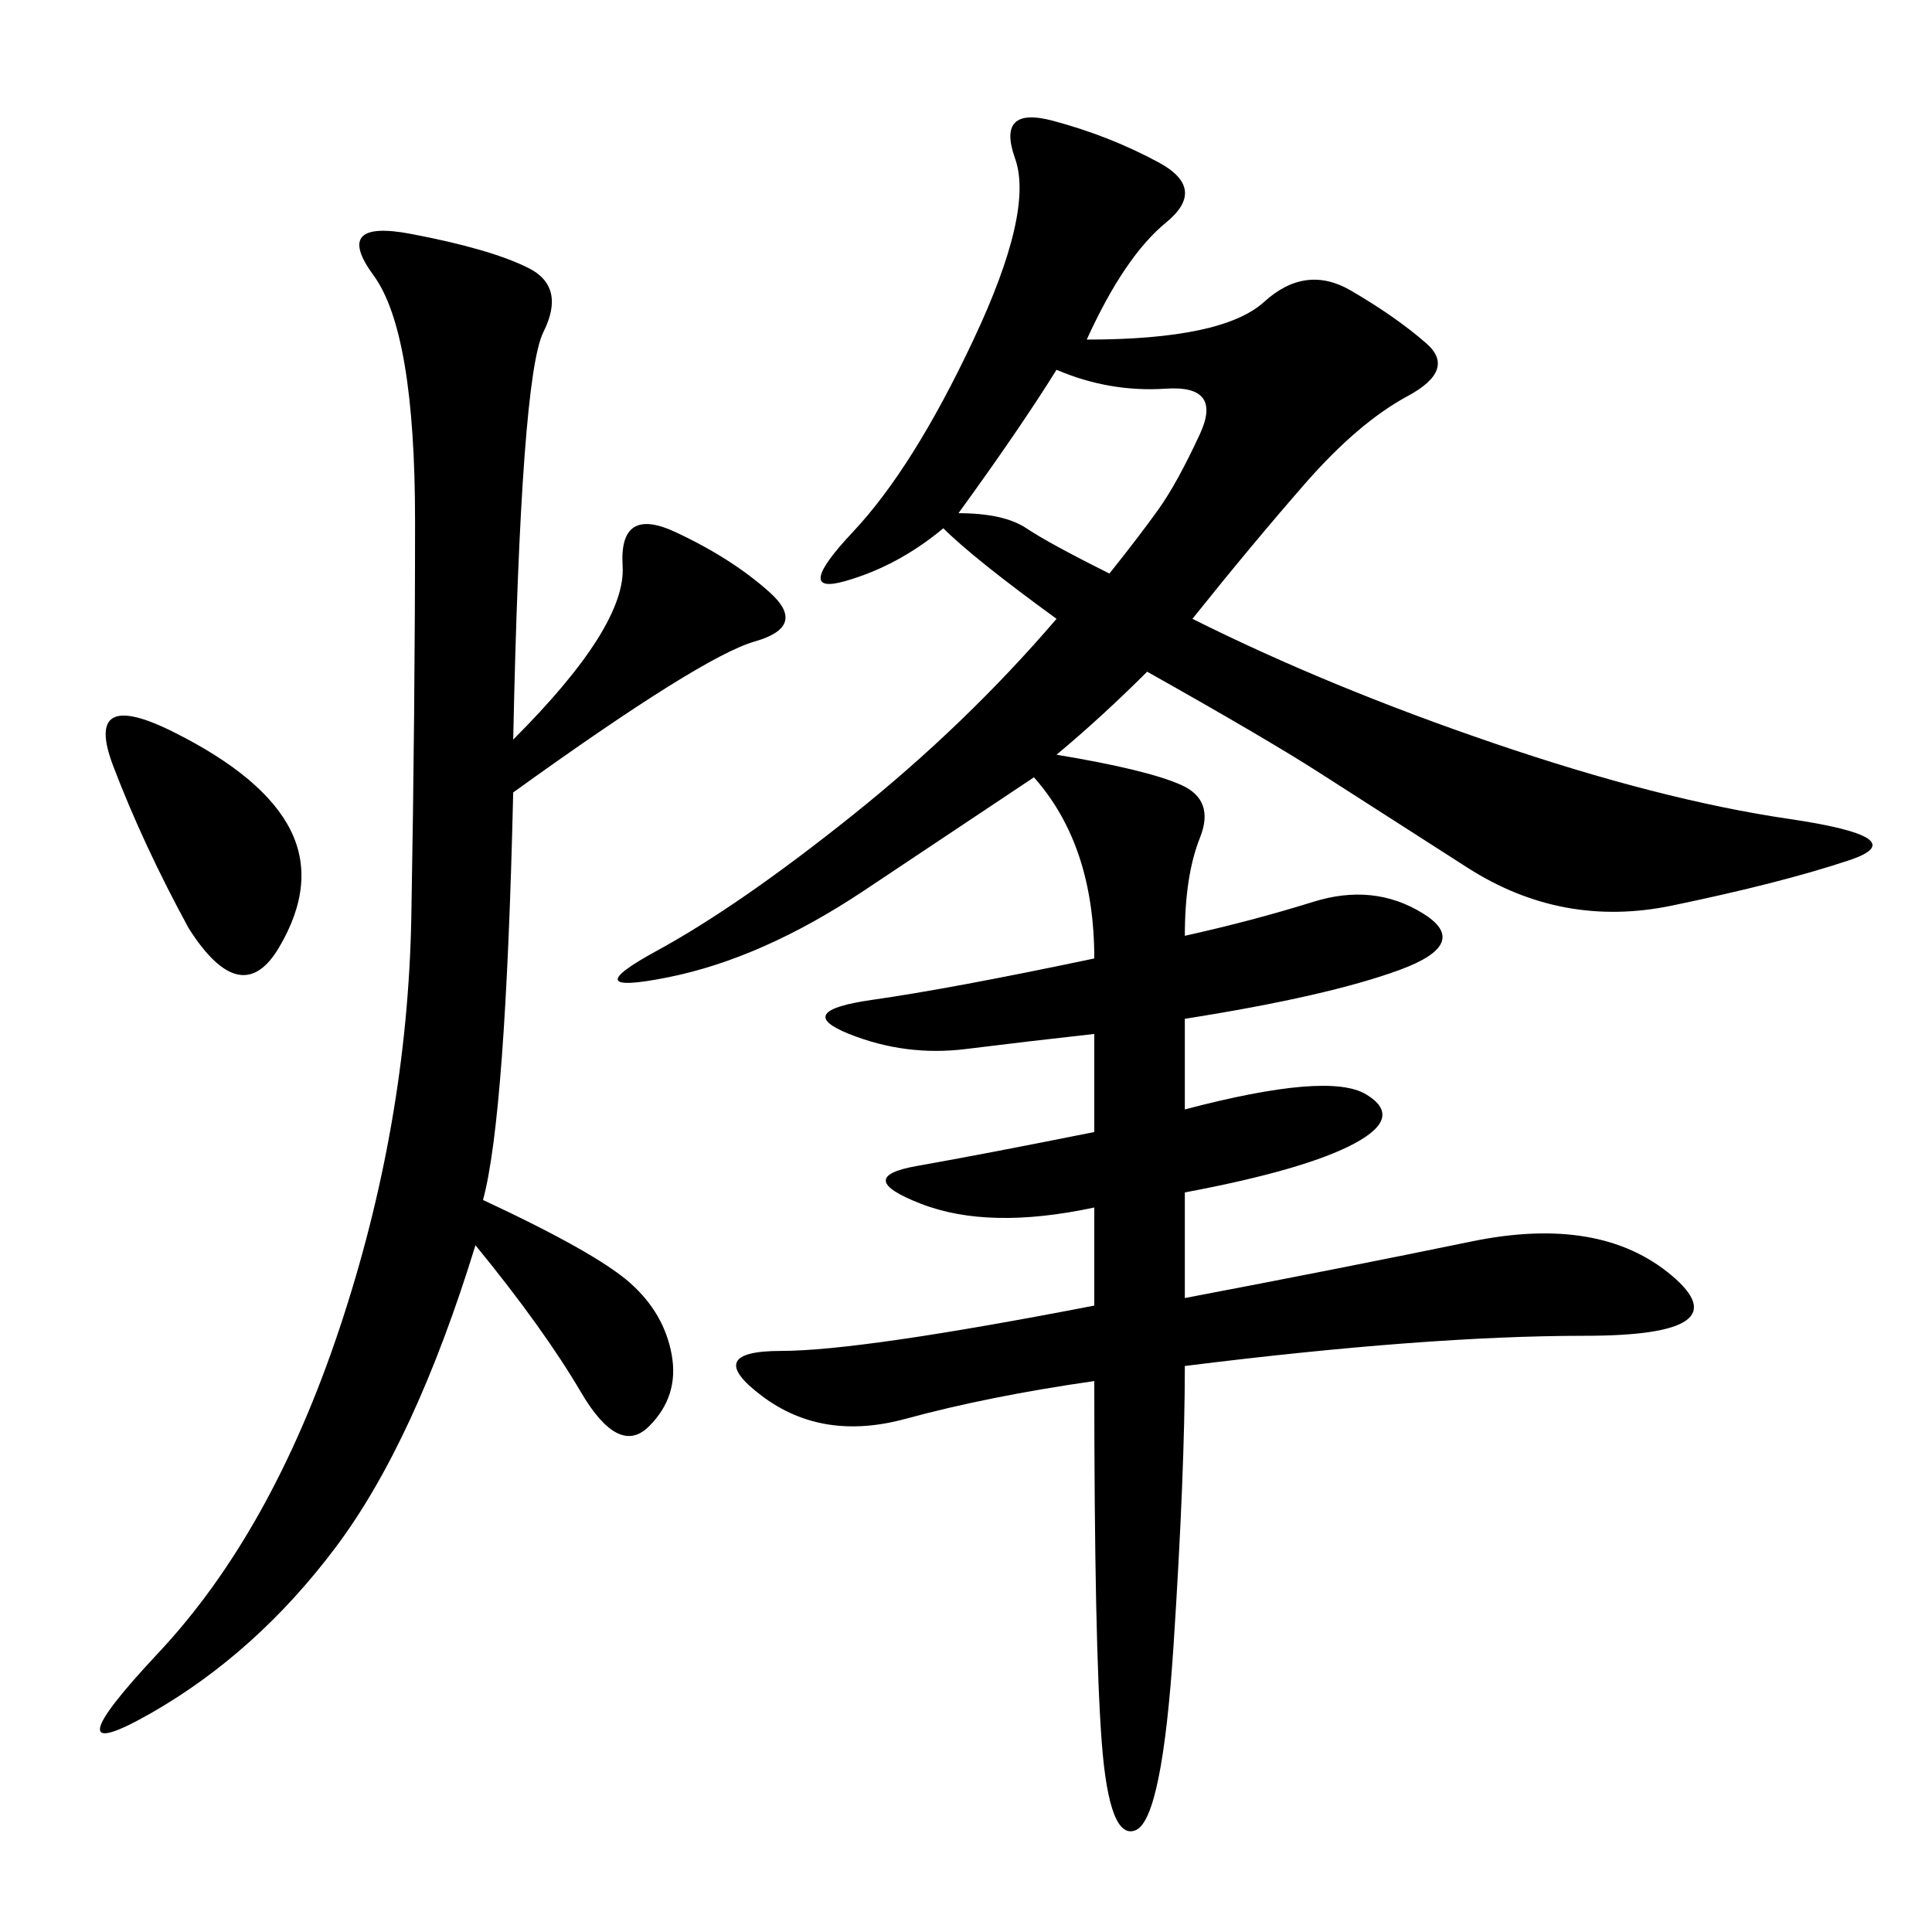 <svg xmlns="http://www.w3.org/2000/svg" xmlns:xlink="http://www.w3.org/1999/xlink" width="300" height="300"><path d="M183.98 145.31Q194.53 142.97 203.91 140.04Q213.28 137.11 220.90 141.80Q228.52 146.48 217.38 150.59Q206.25 154.69 183.98 158.20L183.98 158.20L183.98 172.27Q206.25 166.41 212.11 169.92Q217.97 173.44 210.35 177.54Q202.73 181.64 183.98 185.16L183.98 185.16L183.98 201.56Q208.59 196.88 228.52 192.77Q248.44 188.67 259.57 198.05Q270.70 207.42 246.09 207.42L246.09 207.42Q221.48 207.42 183.98 212.11L183.98 212.11Q183.98 228.52 182.23 255.47Q180.47 282.42 176.37 284.18Q172.27 285.94 171.09 270.70Q169.92 255.47 169.92 214.45L169.92 214.45Q153.52 216.80 140.63 220.31Q127.73 223.83 118.36 216.80Q108.98 209.77 121.29 209.77Q133.59 209.77 169.92 202.73L169.92 202.73L169.92 187.50Q153.52 191.02 142.97 186.91Q132.42 182.81 142.38 181.05Q152.34 179.30 169.92 175.78L169.92 175.78L169.92 160.55Q159.38 161.72 150 162.89Q140.63 164.06 131.84 160.55Q123.05 157.03 135.35 155.27Q147.66 153.52 169.92 148.83L169.92 148.83Q169.92 131.25 160.55 120.70L160.55 120.70Q150 127.73 134.18 138.28Q118.36 148.83 103.71 151.76Q89.06 154.69 101.95 147.66Q114.84 140.63 132.42 126.56Q150 112.50 164.06 96.09L164.06 96.09Q151.17 86.72 146.48 82.03L146.48 82.03Q139.45 87.89 131.25 90.23Q123.05 92.58 132.42 82.62Q141.80 72.66 151.17 52.73Q160.55 32.81 157.62 24.61Q154.69 16.41 163.48 18.75Q172.27 21.09 179.88 25.20Q187.50 29.30 181.05 34.57Q174.61 39.84 168.75 52.73L168.75 52.73Q189.84 52.73 196.29 46.88Q202.73 41.02 209.77 45.12Q216.80 49.22 221.48 53.32Q226.17 57.42 218.55 61.52Q210.94 65.63 202.73 75Q194.53 84.38 185.16 96.09L185.16 96.09Q206.25 106.64 232.03 115.43Q257.81 124.22 277.73 127.15Q297.66 130.08 287.11 133.59Q276.56 137.11 259.57 140.63Q242.58 144.14 227.93 134.77Q213.28 125.39 205.08 120.12Q196.88 114.84 178.13 104.30L178.13 104.30Q171.09 111.33 164.06 117.19L164.06 117.19Q178.13 119.53 183.40 121.88Q188.67 124.22 186.33 130.08Q183.98 135.94 183.98 145.31L183.98 145.31ZM79.69 114.84Q97.27 97.27 96.68 87.89Q96.09 78.52 104.88 82.62Q113.67 86.72 119.53 91.99Q125.39 97.27 117.19 99.61Q108.98 101.95 79.69 123.05L79.69 123.05Q78.52 173.44 75 186.33L75 186.33Q92.58 194.53 97.85 199.22Q103.13 203.91 104.30 210.35Q105.47 216.80 100.78 221.48Q96.09 226.17 90.23 216.21Q84.38 206.25 73.83 193.36L73.83 193.36Q64.45 223.83 52.15 240.23Q39.84 256.64 23.44 266.02Q7.03 275.39 24.61 256.64Q42.19 237.89 52.73 206.25Q63.28 174.61 63.87 142.38Q64.45 110.16 64.45 80.86L64.45 80.86Q64.45 51.56 58.01 42.77Q51.56 33.98 63.87 36.33Q76.17 38.67 82.03 41.60Q87.89 44.53 84.38 51.56Q80.86 58.59 79.69 114.84L79.69 114.84ZM29.30 144.14Q22.27 131.25 17.58 118.95Q12.89 106.64 26.95 113.67Q41.02 120.70 45.12 128.91Q49.22 137.11 43.36 147.07Q37.50 157.03 29.30 144.14L29.30 144.14ZM148.83 79.69Q155.86 79.69 159.38 82.03Q162.89 84.38 172.27 89.06L172.27 89.06Q176.95 83.20 179.88 79.10Q182.81 75 186.33 67.38Q189.84 59.77 181.05 60.35Q172.27 60.94 164.06 57.42L164.06 57.42Q158.20 66.80 148.83 79.69L148.83 79.69Z"/></svg>